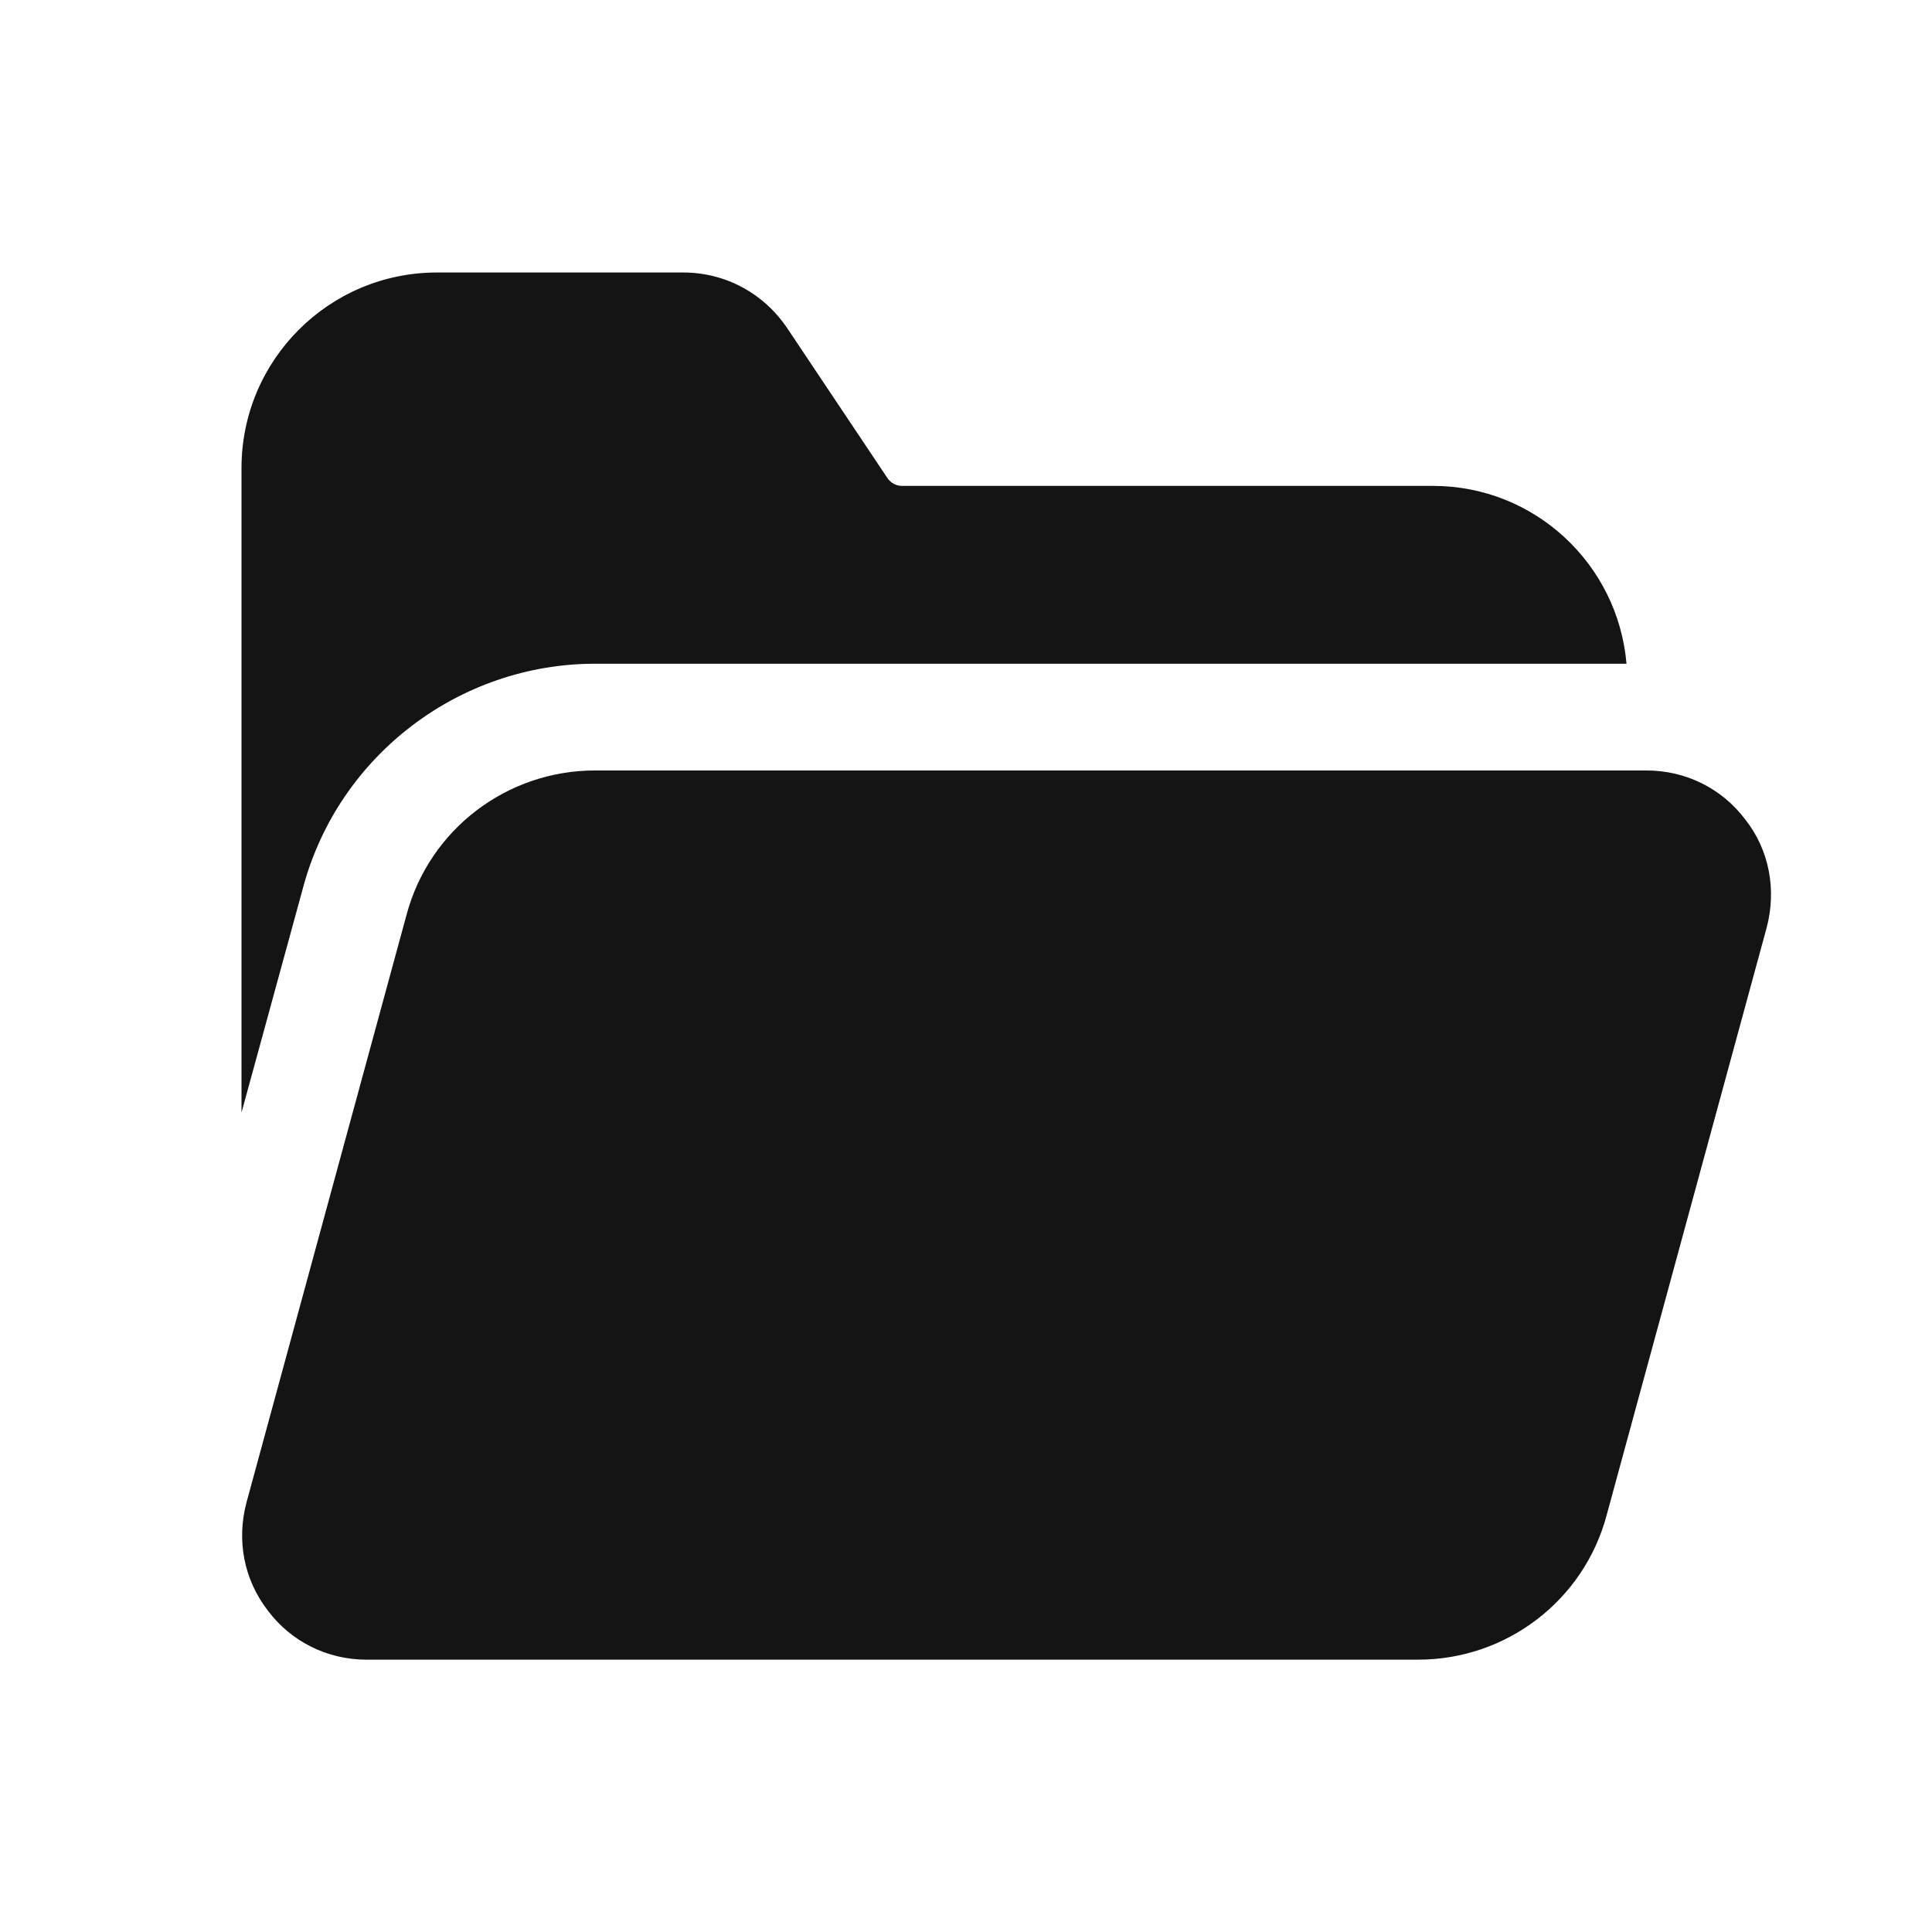 <svg width="24" height="24" viewBox="0 0 24 24" fill="none" xmlns="http://www.w3.org/2000/svg">
<path d="M3 13.83V5.815C3 4.472 4.087 3.385 5.43 3.385H8.488C9.009 3.385 9.486 3.642 9.778 4.075L11.024 5.939C11.068 6.001 11.13 6.036 11.209 6.036H17.802C19.065 6.036 20.099 7.008 20.205 8.245H7.392C5.704 8.245 4.211 9.385 3.769 11.011L3 13.821V13.83ZM21.681 10.181C21.389 9.792 20.939 9.571 20.453 9.571H7.392C6.296 9.571 5.333 10.304 5.05 11.365L3.062 18.664C2.938 19.132 3.027 19.618 3.327 20.007C3.619 20.396 4.069 20.617 4.555 20.617H17.616C18.712 20.617 19.675 19.883 19.958 18.823L21.946 11.524C22.07 11.056 21.981 10.561 21.681 10.181Z" fill="#141414"/>
</svg>
